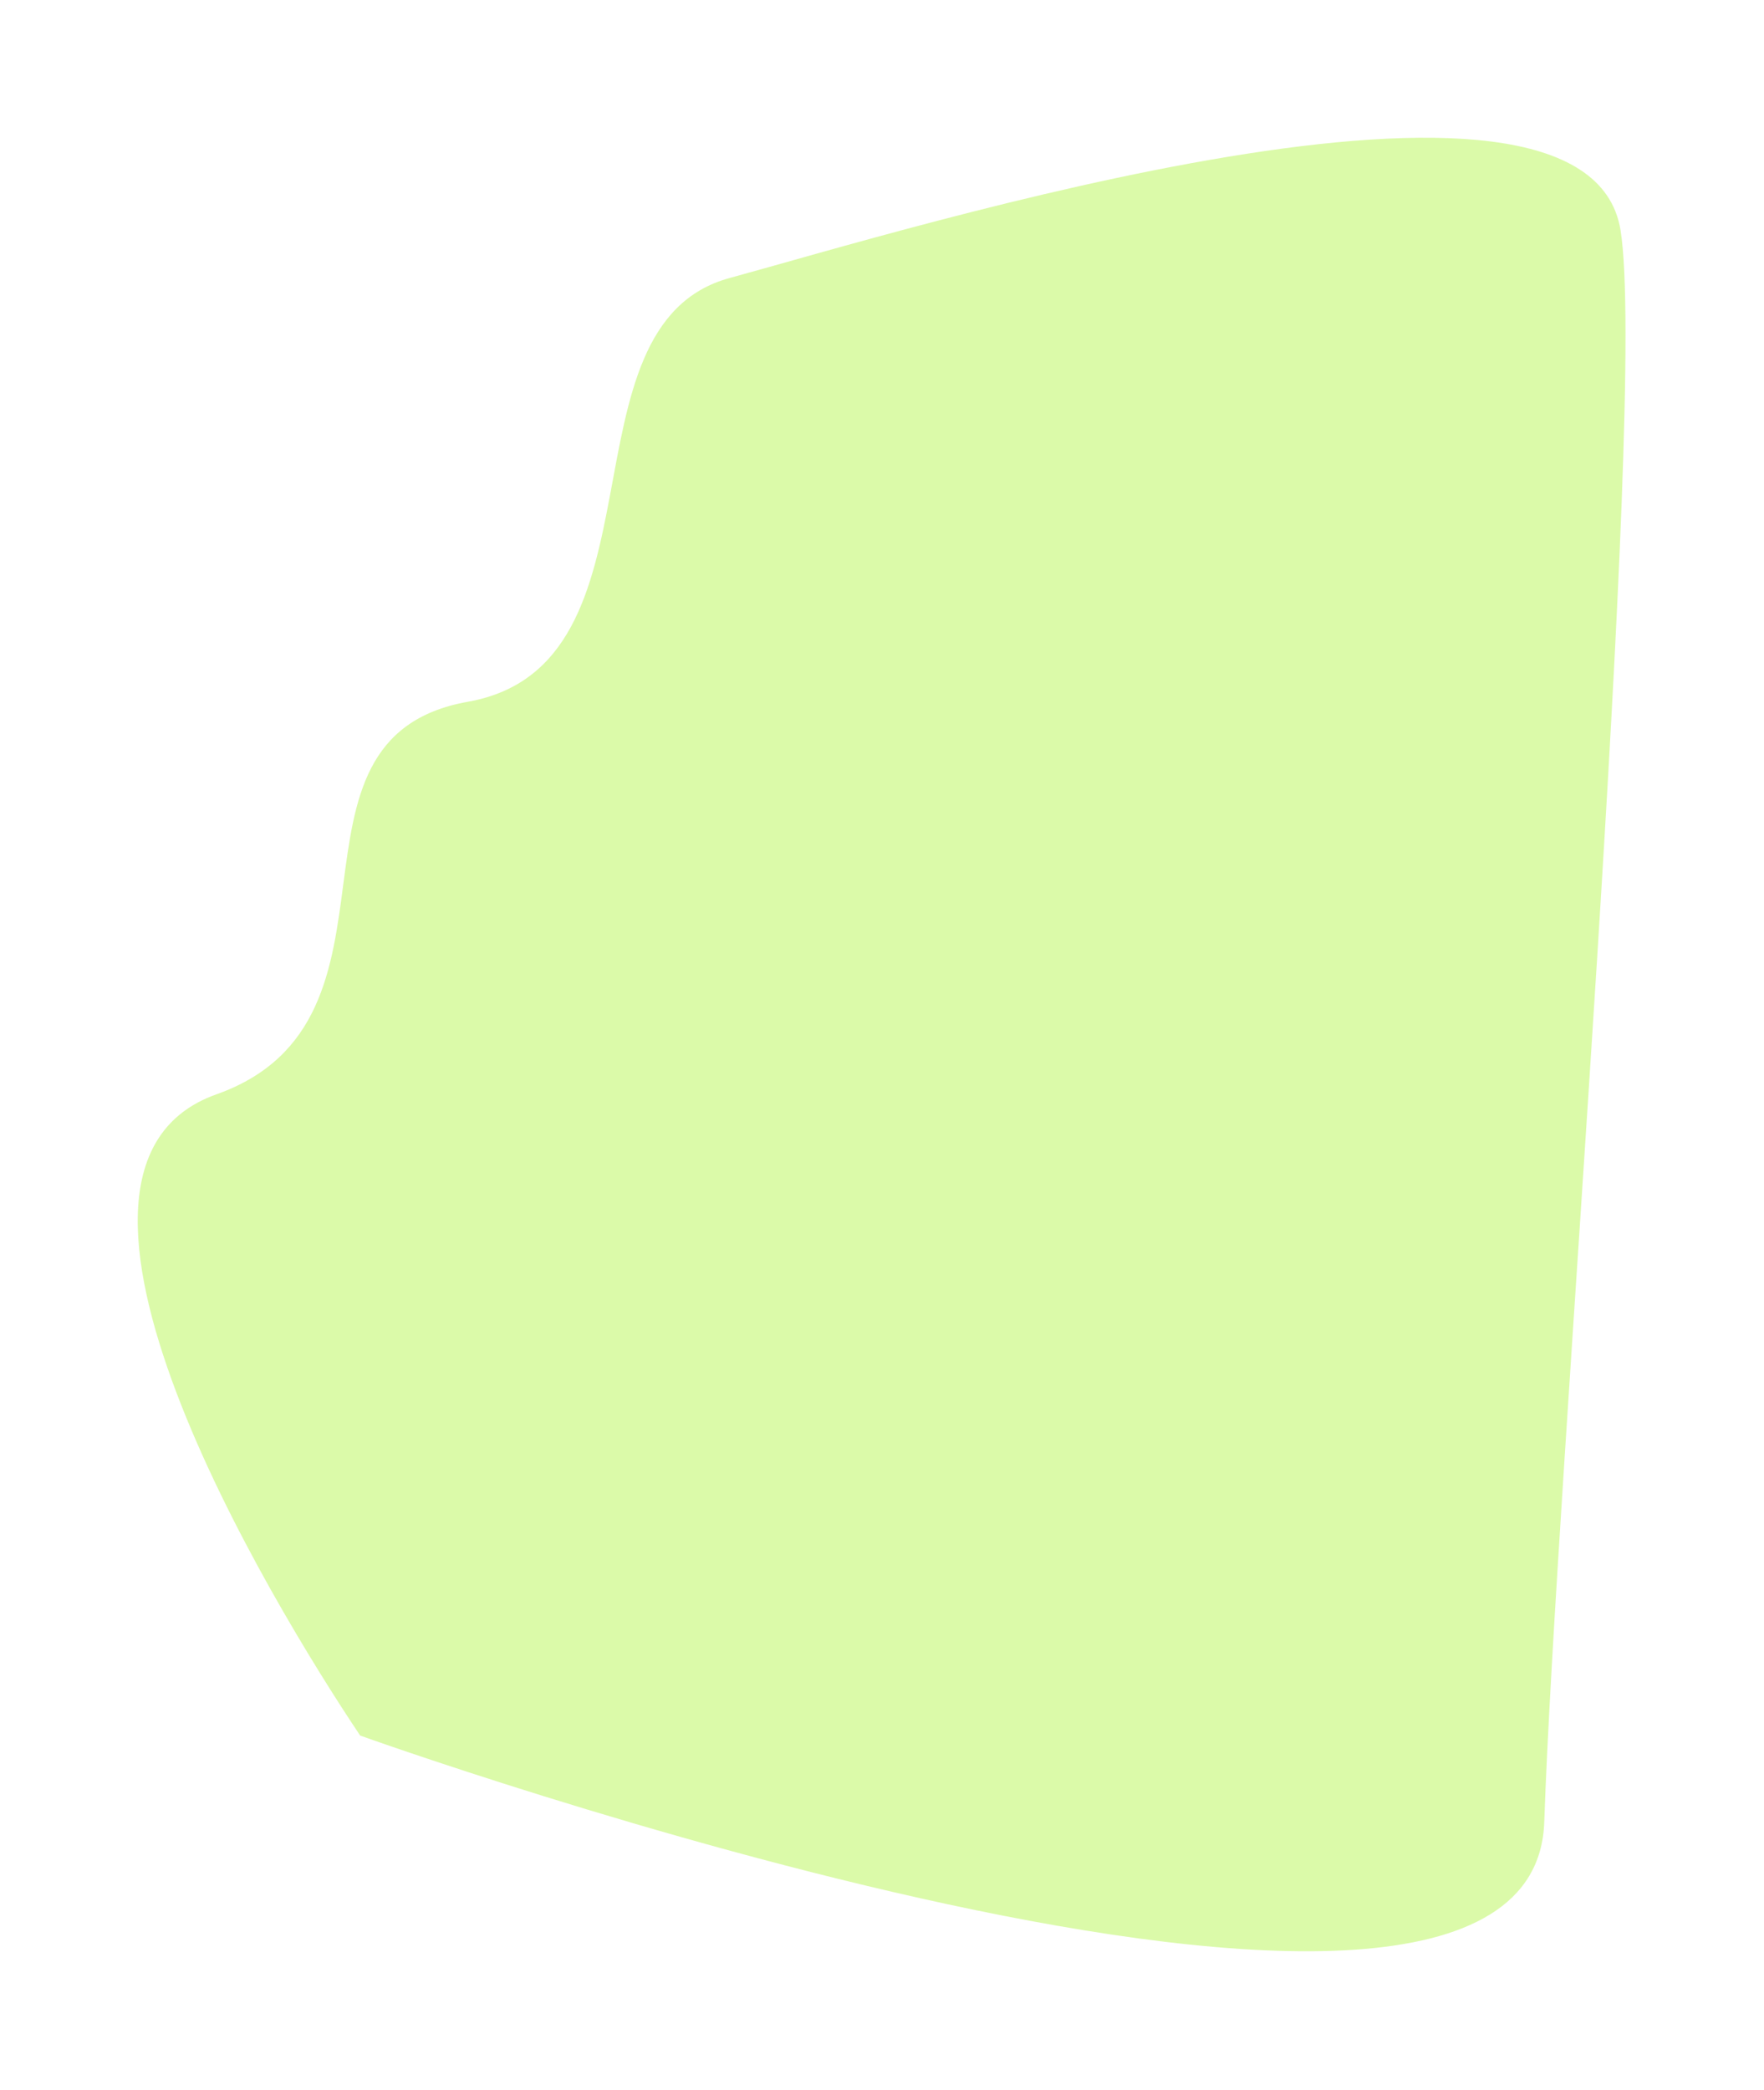 <?xml version="1.0" encoding="UTF-8"?> <svg xmlns="http://www.w3.org/2000/svg" width="926" height="1097" viewBox="0 0 926 1097" fill="none"><g filter="url(#filter0_f_1875_4321)"><path d="M113.578 574.475C3.905 613.387 142.252 841.07 189.058 911.063C189.058 911.063 804.747 1132.21 810.651 956.409C816.554 780.611 864.879 210.12 850.711 120.958C833 9.505 474.993 120.958 383.067 145.923C291.141 170.889 353.55 349.213 245.599 368.383C137.649 387.553 223.25 535.563 113.578 574.475Z" fill="#B9F754" fill-opacity="0.5"></path></g><defs><filter id="filter0_f_1875_4321" x="-0" y="4.57764e-05" width="925.6" height="1096.6" filterUnits="userSpaceOnUse" color-interpolation-filters="sRGB"><feFlood flood-opacity="0" result="BackgroundImageFix"></feFlood><feBlend mode="normal" in="SourceGraphic" in2="BackgroundImageFix" result="shape"></feBlend><feGaussianBlur stdDeviation="36.15" result="effect1_foregroundBlur_1875_4321"></feGaussianBlur></filter></defs></svg> 